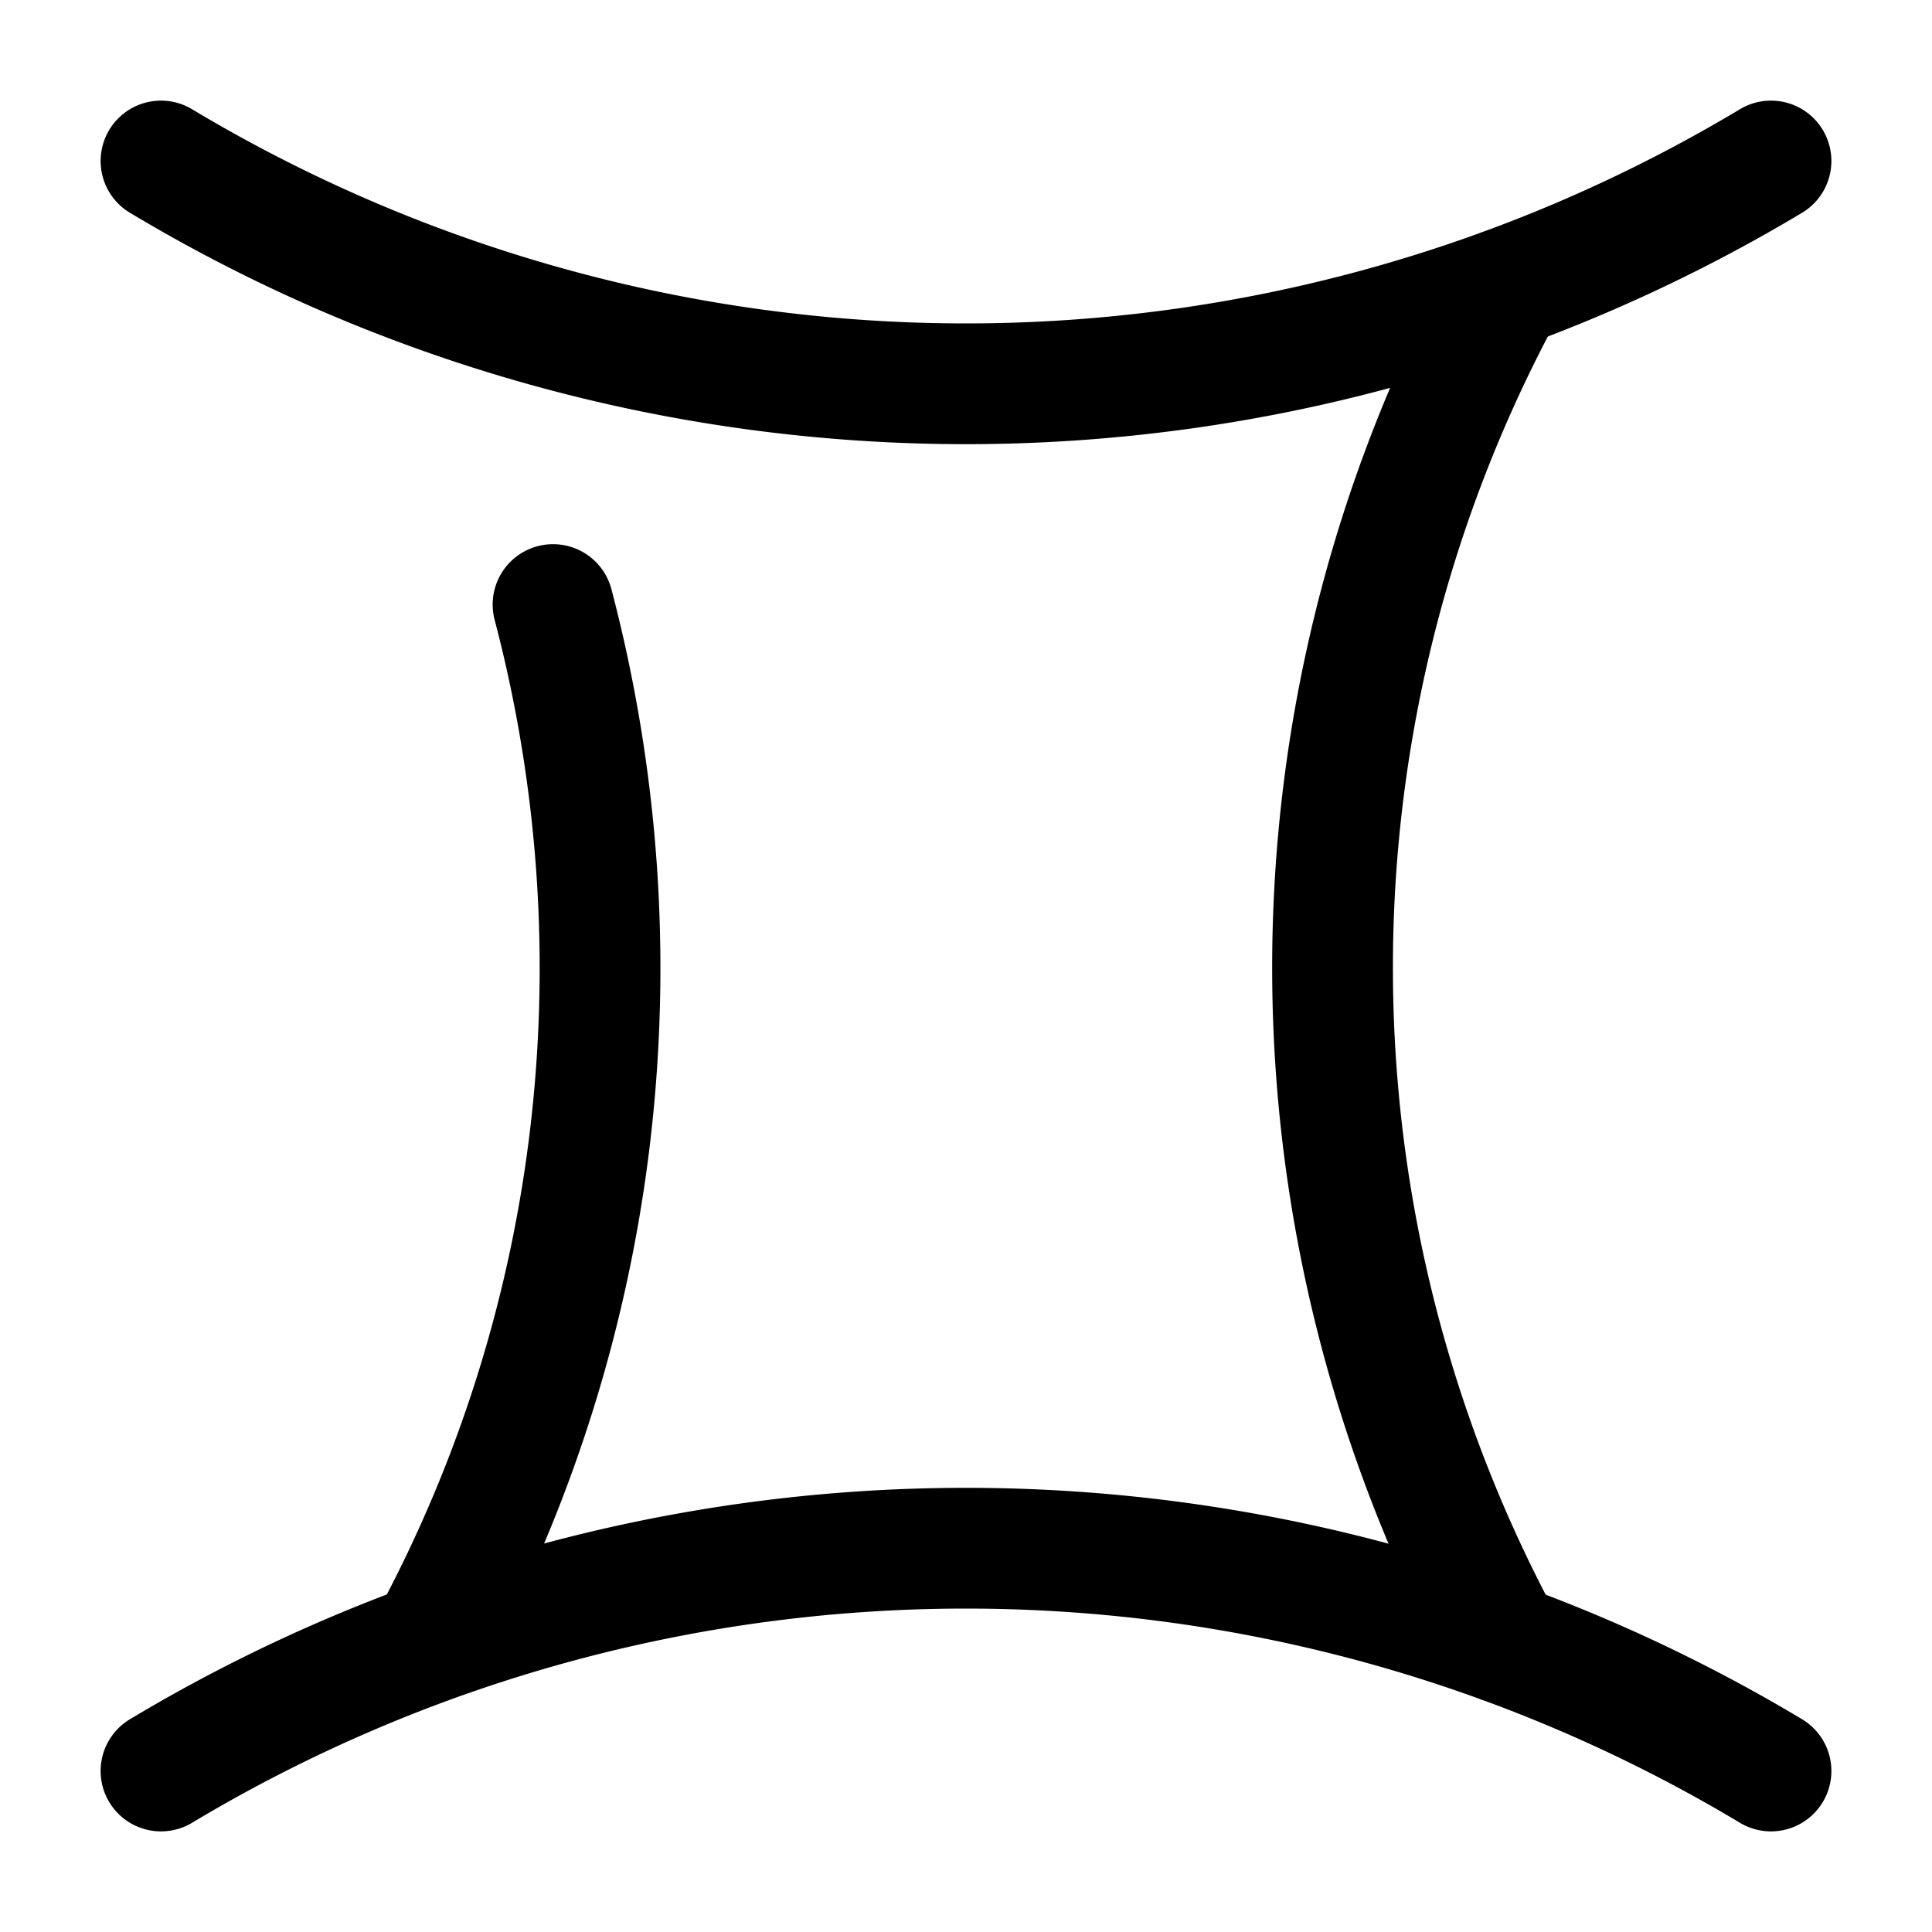 <svg xmlns="http://www.w3.org/2000/svg" fill="none" viewBox="0 0 24 24" stroke="currentColor" aria-hidden="true">
  <path stroke-linecap="round" stroke-linejoin="round" stroke-width="1.5" d="M2 2a19.45 19.45 0 0020 0M2 22a19.45 19.45 0 0120 0M6.87 7.51c1.13 4.3.62 8.91-1.53 12.89"/>
  <path stroke-linecap="round" stroke-linejoin="round" stroke-width="1.5" d="M18.67 20.41a17.683 17.683 0 01-.1-16.59l.13-.24"/>
</svg>
